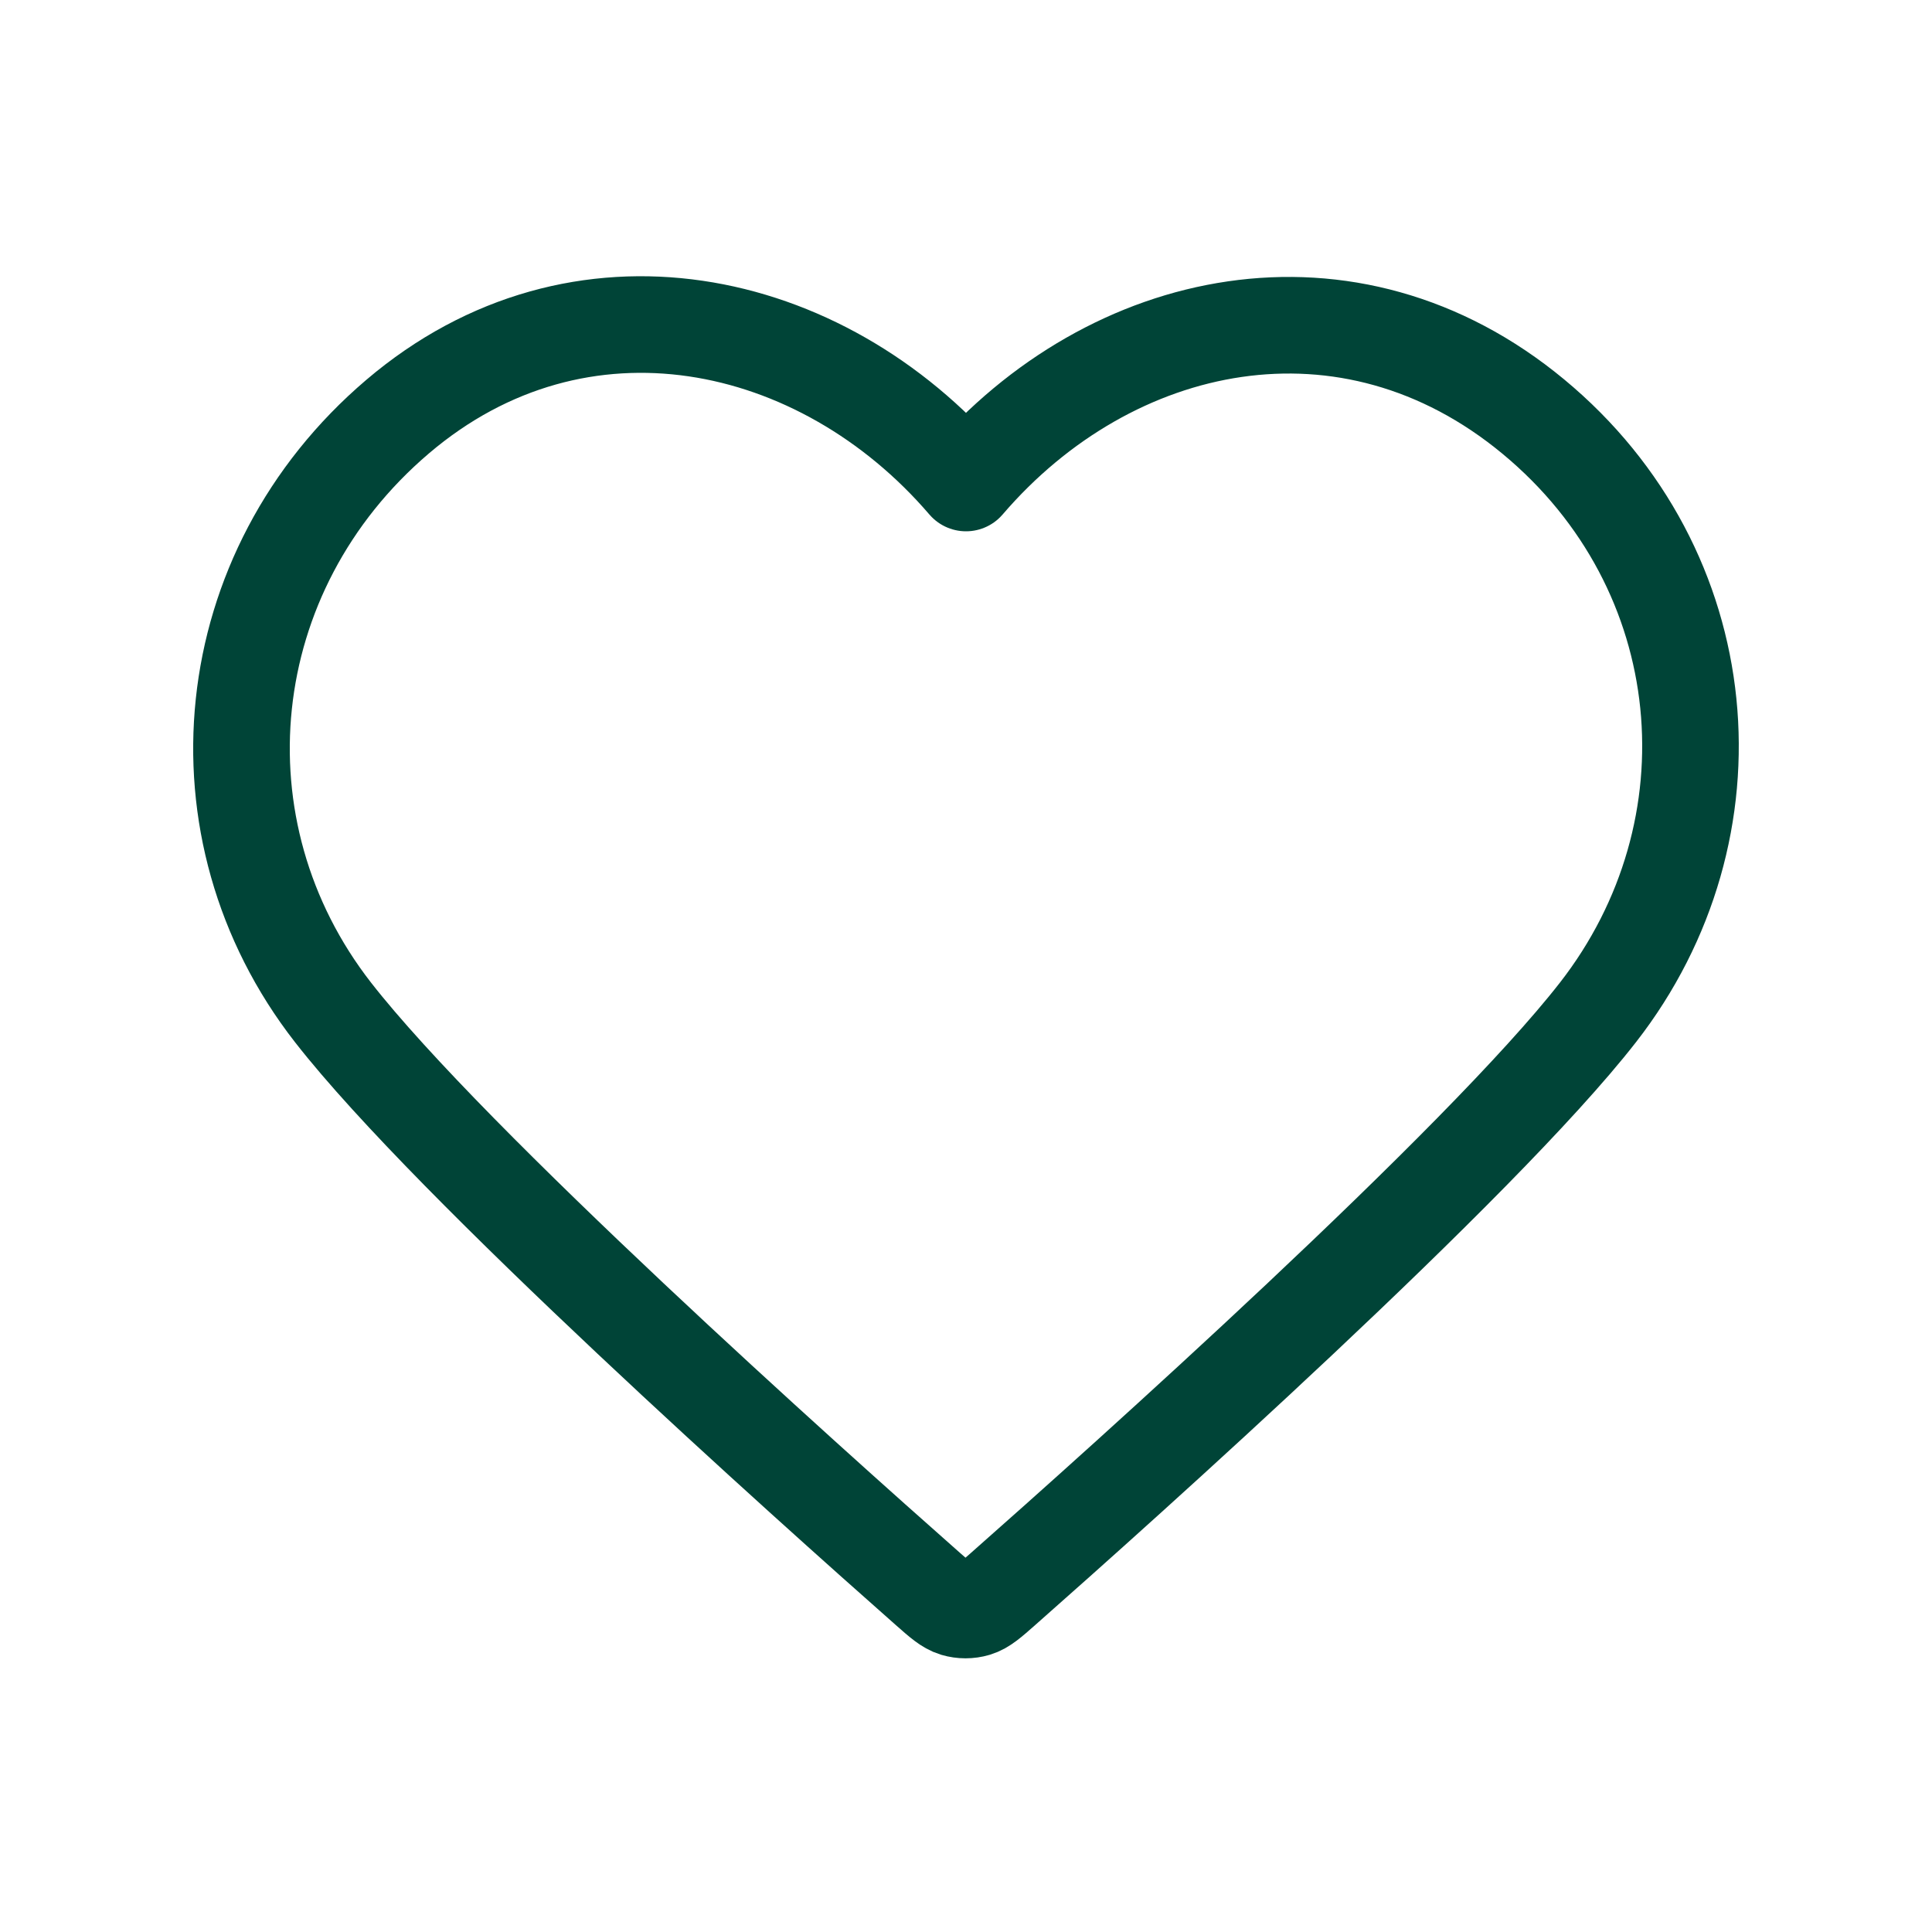 <svg width="40" height="40" viewBox="0 0 40 40" fill="none" xmlns="http://www.w3.org/2000/svg">
<g clip-path="url(#clip0_192_5693)">
<path fill-rule="evenodd" clip-rule="evenodd" d="M20 10C17.001 6.505 11.99 5.425 8.232 8.626C4.474 11.826 3.945 17.177 6.896 20.962C9.35 24.109 16.775 30.747 19.208 32.895C19.48 33.135 19.616 33.255 19.775 33.303C19.914 33.344 20.066 33.344 20.204 33.303C20.363 33.255 20.499 33.135 20.771 32.895C23.205 30.747 30.63 24.109 33.083 20.962C36.034 17.177 35.569 11.792 31.747 8.626C27.925 5.459 22.999 6.505 20 10Z" stroke="#004437" stroke-width="2" stroke-linecap="round" stroke-linejoin="round"></path>
</g>
<defs>
<clipPath id="clip0_192_5693">
<rect width="40" height="40" fill="white"></rect>
</clipPath>
</defs>
</svg>
